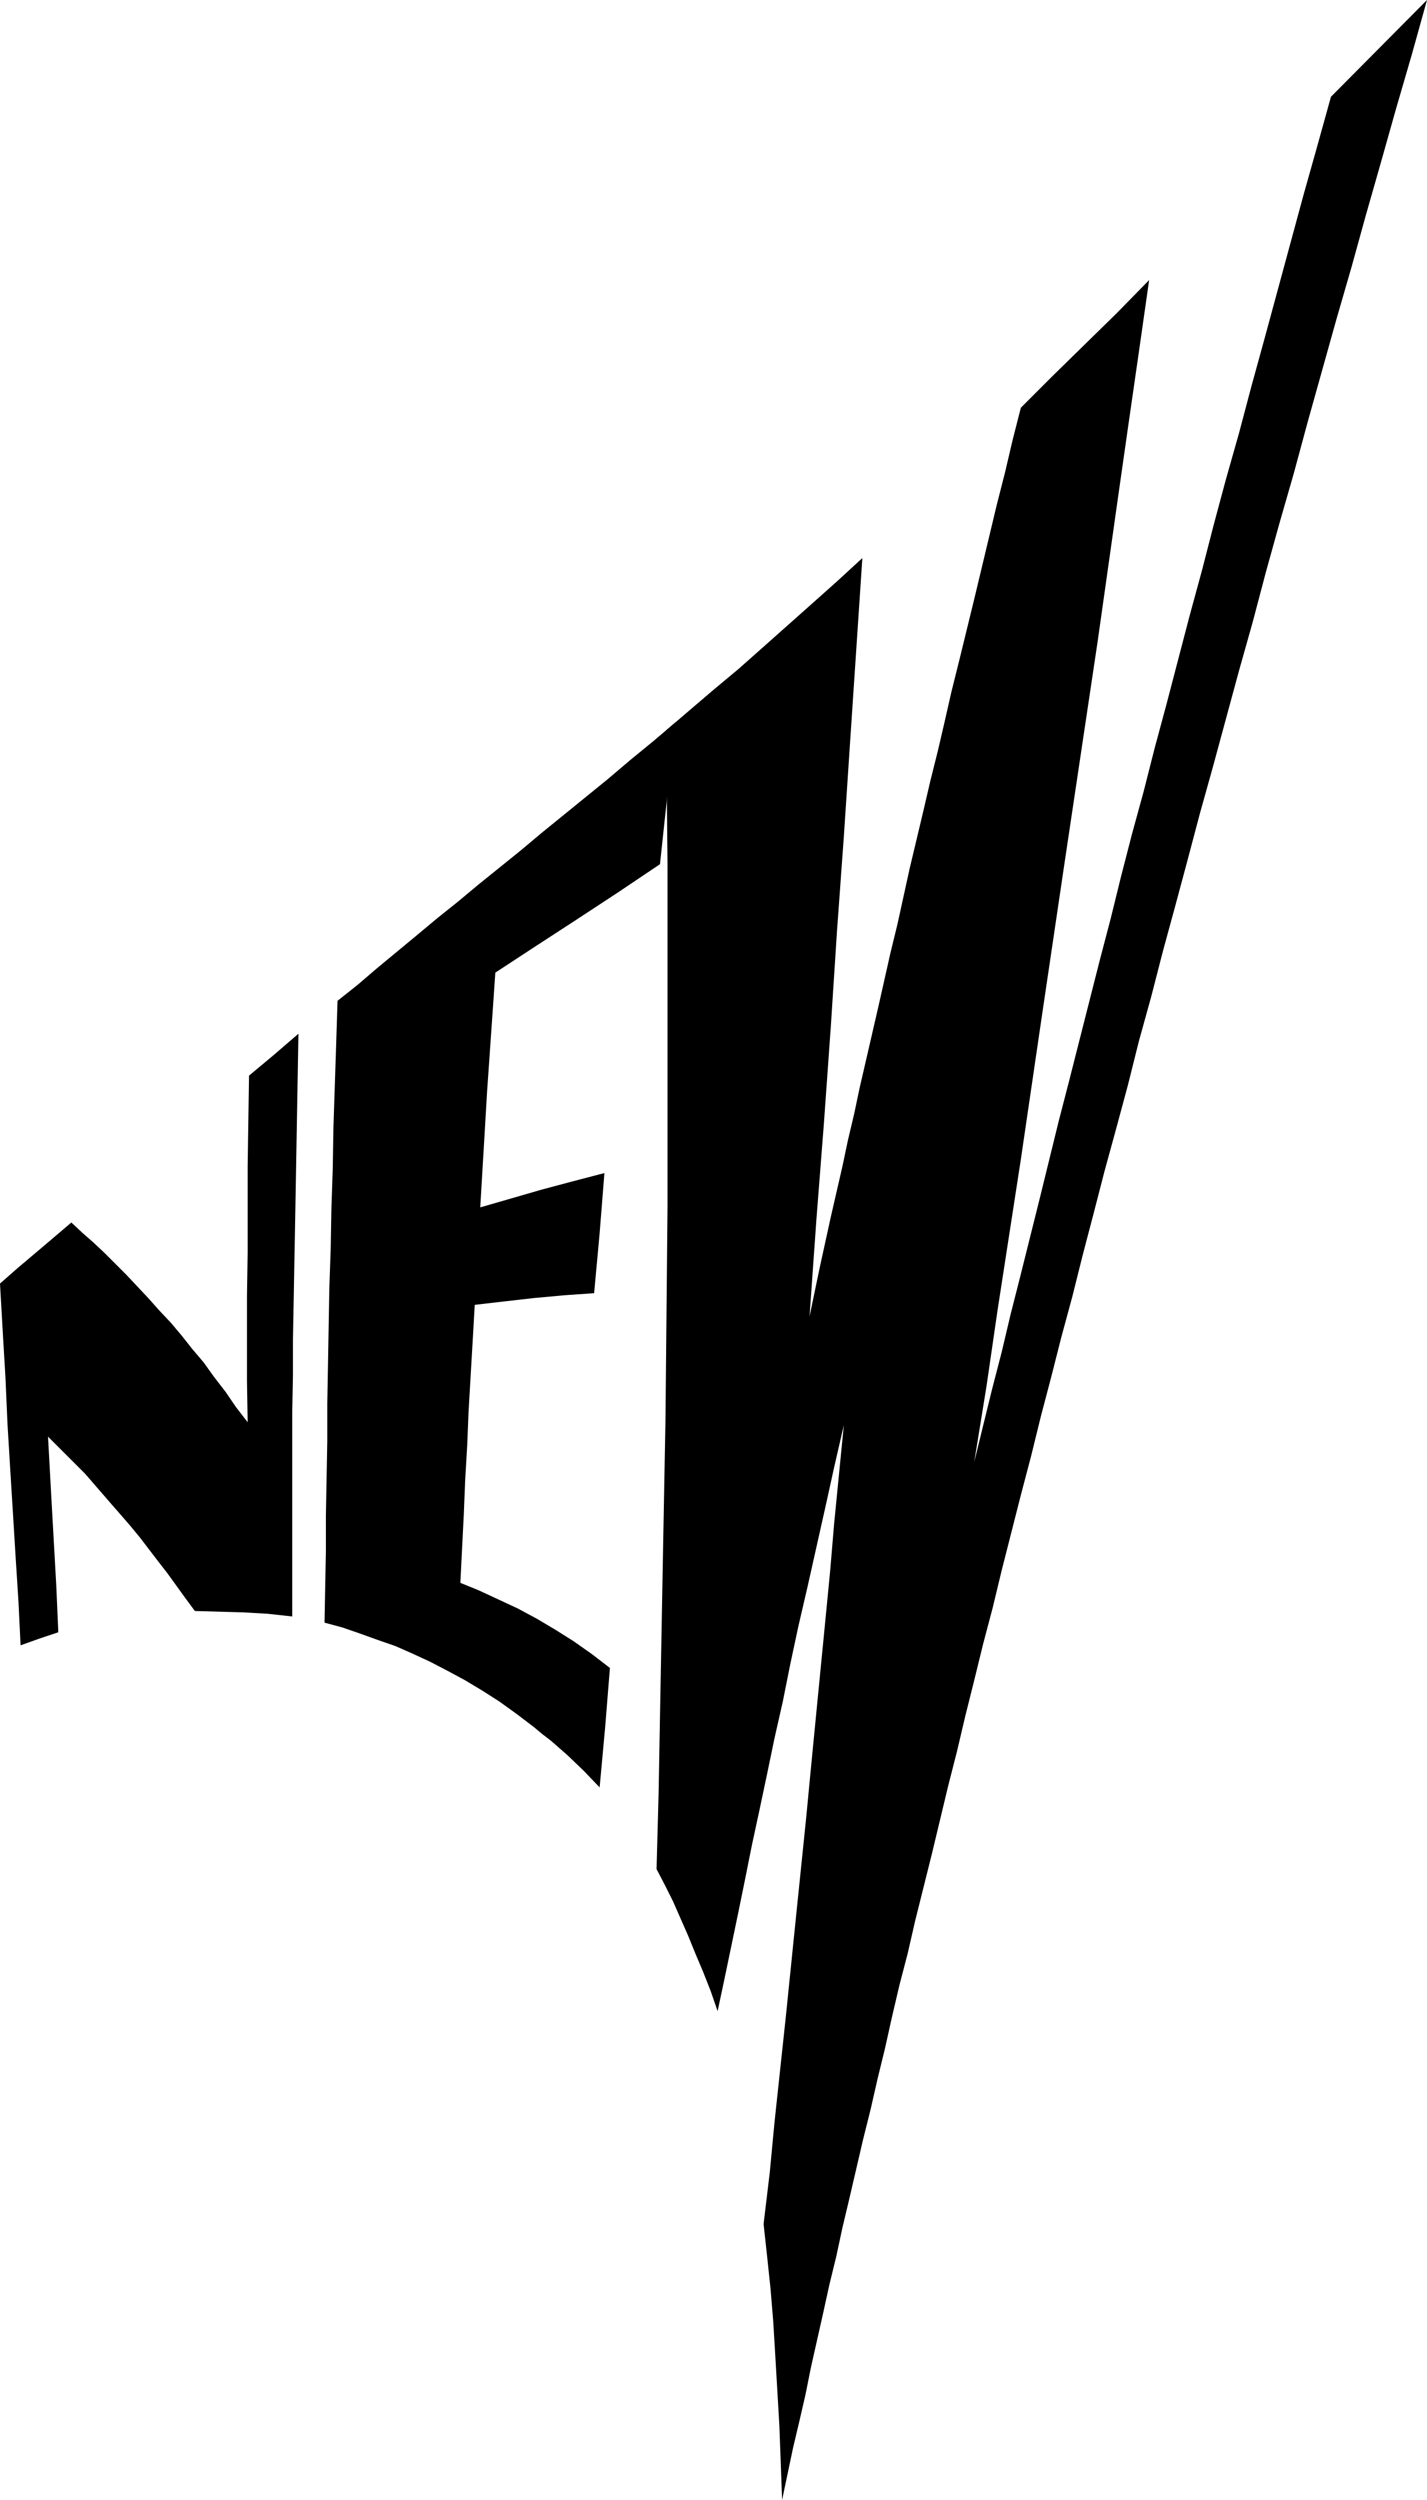 <?xml version="1.0" encoding="UTF-8" standalone="no"?>
<svg
   version="1.0"
   width="88.941mm"
   height="155.711mm"
   id="svg3"
   sodipodi:docname="New 5.wmf"
   xmlns:inkscape="http://www.inkscape.org/namespaces/inkscape"
   xmlns:sodipodi="http://sodipodi.sourceforge.net/DTD/sodipodi-0.dtd"
   xmlns="http://www.w3.org/2000/svg"
   xmlns:svg="http://www.w3.org/2000/svg">
  <sodipodi:namedview
     id="namedview3"
     pagecolor="#ffffff"
     bordercolor="#000000"
     borderopacity="0.25"
     inkscape:showpageshadow="2"
     inkscape:pageopacity="0.0"
     inkscape:pagecheckerboard="0"
     inkscape:deskcolor="#d1d1d1"
     inkscape:document-units="mm" />
  <defs
     id="defs1">
    <pattern
       id="WMFhbasepattern"
       patternUnits="userSpaceOnUse"
       width="6"
       height="6"
       x="0"
       y="0" />
  </defs>
  <path
     style="fill:#000000;fill-opacity:1;fill-rule:evenodd;stroke:none"
     d="m 58.666,253.213 5.818,-4.848 5.818,-5.009 -0.162,9.372 -0.162,9.211 -0.162,9.211 -0.162,9.049 -0.162,9.049 -0.162,8.726 -0.162,8.888 -0.162,8.564 v 8.403 l -0.162,8.403 v 8.403 8.08 8.08 8.08 15.674 l -5.818,-0.646 -5.818,-0.323 -5.656,-0.162 -5.656,-0.162 -2.263,-3.07 -2.101,-2.909 -2.101,-2.909 -2.263,-2.909 -2.101,-2.747 -2.101,-2.747 -2.263,-2.747 -2.101,-2.424 -2.263,-2.585 -2.101,-2.424 -4.202,-4.848 -4.364,-4.363 -4.364,-4.363 0.646,11.796 0.646,11.635 0.646,11.473 0.485,11.15 L 9.374,385.718 4.848,387.334 4.364,377.315 3.717,367.135 3.071,356.632 2.424,346.128 2.101,340.796 1.778,335.463 1.293,324.475 0.646,313.487 0,302.175 l 4.04,-3.555 4.202,-3.555 4.202,-3.555 4.364,-3.717 2.586,2.424 2.586,2.262 2.586,2.424 2.586,2.585 2.586,2.585 2.586,2.747 2.586,2.747 2.586,2.909 2.747,2.909 2.586,3.07 2.424,3.07 2.747,3.232 2.424,3.393 2.747,3.555 2.424,3.555 2.747,3.555 -0.162,-9.695 v -20.037 l 0.162,-10.18 v -10.18 -10.342 l 0.162,-10.503 z"
     id="path1" />
  <path
     style="fill:#000000;fill-opacity:1;fill-rule:evenodd;stroke:none"
     d="m 79.514,235.6 4.687,-3.717 2.263,-1.939 2.263,-1.939 4.687,-3.878 4.687,-3.878 4.848,-4.04 2.424,-1.939 2.424,-1.939 4.848,-4.04 5.01,-4.04 5.01,-4.04 5.01,-4.201 5.172,-4.201 5.172,-4.201 5.172,-4.201 5.333,-4.525 5.333,-4.363 5.333,-4.525 -1.939,16.805 -1.778,16.644 -9.858,6.625 -9.858,6.464 -9.697,6.302 -9.374,6.14 -0.97,14.058 -0.97,13.897 -0.808,13.735 -0.808,13.574 14.545,-4.201 7.273,-1.939 7.434,-1.939 -1.131,14.22 -1.293,14.058 -6.949,0.485 -7.111,0.646 -7.111,0.808 -6.949,0.808 -0.485,8.403 -0.485,8.403 -0.485,8.241 -0.323,8.08 -0.485,8.241 -0.323,8.08 -0.808,15.998 4.364,1.778 4.525,2.101 4.525,2.101 4.525,2.424 4.364,2.585 4.364,2.747 4.364,3.07 4.202,3.232 -1.131,14.058 -1.293,14.058 -3.717,-3.878 -3.879,-3.717 -3.879,-3.393 -2.101,-1.616 -1.939,-1.616 -4.04,-3.07 -4.04,-2.909 -4.04,-2.585 -4.04,-2.424 -4.202,-2.262 -4.04,-2.101 -4.202,-1.939 -4.04,-1.778 -4.202,-1.454 -4.04,-1.454 -4.202,-1.454 -4.202,-1.131 0.162,-8.403 0.162,-8.403 v -8.403 l 0.162,-8.726 0.162,-8.726 v -8.888 l 0.162,-8.888 0.162,-9.049 0.162,-9.211 0.323,-9.372 0.162,-9.372 0.323,-9.534 0.162,-9.695 0.323,-9.857 0.323,-9.857 z"
     id="path2" />
  <path
     style="fill:#000000;fill-opacity:1;fill-rule:evenodd;stroke:none"
     d="M 313.529,22.784 336.155,0 l -3.555,12.766 -3.717,12.766 -3.555,12.604 -3.555,12.443 -3.394,12.281 -3.555,12.281 -3.394,12.119 -3.394,12.119 -3.232,11.958 -3.394,11.796 -3.232,11.635 -3.071,11.635 -3.232,11.473 -3.071,11.311 -3.071,11.311 -3.071,10.988 -1.455,5.494 -1.455,5.494 -2.909,10.827 -2.909,10.665 -2.747,10.665 -2.909,10.503 -2.586,10.342 -2.747,10.18 -2.747,10.019 -2.586,10.019 -2.586,9.857 -2.424,9.695 -2.586,9.534 -2.424,9.534 -2.424,9.211 -2.263,9.211 -2.424,9.211 -2.263,8.888 -2.263,8.888 -2.101,8.726 -2.263,8.564 -2.101,8.564 -2.101,8.403 -1.939,8.241 -2.101,8.241 -1.939,8.08 -1.939,8.08 -1.939,7.756 -1.939,7.756 -1.778,7.756 -1.939,7.433 -1.778,7.595 -1.616,7.272 -1.778,7.272 -1.616,7.11 -1.778,7.11 -1.616,6.948 -1.616,6.948 -1.616,6.787 -1.455,6.787 -1.616,6.625 -1.455,6.625 -1.455,6.464 -1.455,6.464 -1.293,6.464 -1.455,6.302 -1.455,6.14 -1.293,6.14 -1.293,6.14 -0.323,-8.888 -0.323,-8.564 -0.485,-8.403 -0.485,-8.241 -0.485,-8.08 -0.646,-7.756 -0.808,-7.595 -0.808,-7.433 1.455,-12.119 1.131,-11.958 2.586,-24.077 2.424,-23.754 2.424,-23.592 1.131,-11.796 1.131,-11.635 2.263,-23.108 1.131,-11.635 0.97,-11.473 2.263,-22.946 -2.263,9.857 -2.101,9.534 -2.101,9.372 -2.101,9.372 -2.101,9.049 -1.939,9.049 -1.778,8.888 -1.939,8.564 -1.778,8.564 -1.778,8.403 -1.778,8.241 -1.616,8.08 -1.616,7.918 -1.616,7.756 -1.616,7.756 -1.616,7.595 -1.616,-4.686 -1.778,-4.525 -1.778,-4.201 -1.778,-4.363 -1.778,-4.04 -1.778,-4.04 -1.939,-3.878 -1.939,-3.717 0.485,-17.937 0.323,-17.775 0.323,-17.613 0.323,-17.613 0.323,-17.29 0.323,-17.29 0.162,-16.967 0.162,-16.805 0.162,-16.644 v -16.482 -16.321 -16.159 -15.998 -15.836 l -0.162,-15.836 -0.162,-15.513 5.656,-4.848 5.495,-4.686 5.818,-4.848 5.656,-5.009 5.818,-5.171 5.818,-5.171 5.98,-5.332 5.98,-5.494 -1.455,21.815 -1.455,21.815 -1.455,21.976 -1.616,22.3 -1.455,22.461 -0.808,11.311 -0.808,11.311 -1.778,22.784 -1.616,22.784 2.424,-11.635 2.586,-11.796 2.747,-11.958 1.293,-6.14 1.455,-6.14 1.293,-6.14 1.455,-6.302 1.455,-6.302 1.455,-6.302 1.455,-6.464 1.455,-6.464 1.616,-6.625 1.455,-6.625 1.455,-6.625 3.232,-13.574 1.616,-6.948 1.778,-7.11 1.616,-6.948 1.616,-7.11 1.778,-7.11 1.778,-7.272 1.778,-7.272 1.778,-7.433 1.778,-7.433 1.778,-7.433 1.939,-7.595 1.778,-7.595 1.939,-7.595 7.434,-7.433 7.596,-7.433 7.596,-7.433 7.596,-7.756 -2.424,16.967 -2.424,16.805 -2.424,16.967 -2.424,17.129 -2.424,17.129 -2.586,17.29 -2.586,17.29 -2.586,17.29 -2.586,17.452 -2.586,17.452 -2.586,17.613 -2.586,17.613 -2.747,17.775 -2.747,17.775 -2.586,17.775 -2.909,17.937 2.101,-8.564 2.101,-8.564 2.263,-8.726 2.101,-8.888 2.263,-8.888 2.263,-9.049 2.263,-9.049 2.263,-9.211 2.263,-9.211 2.424,-9.372 2.424,-9.534 2.424,-9.534 2.424,-9.534 2.586,-9.857 2.424,-9.857 2.586,-10.019 2.747,-10.019 2.586,-10.18 2.747,-10.18 2.747,-10.503 2.747,-10.503 2.909,-10.665 2.747,-10.665 2.909,-10.827 3.071,-10.827 2.909,-10.988 3.071,-11.15 3.071,-11.311 3.071,-11.311 3.071,-11.311 3.232,-11.473 1.616,-5.817 z"
     id="path3" />
</svg>
